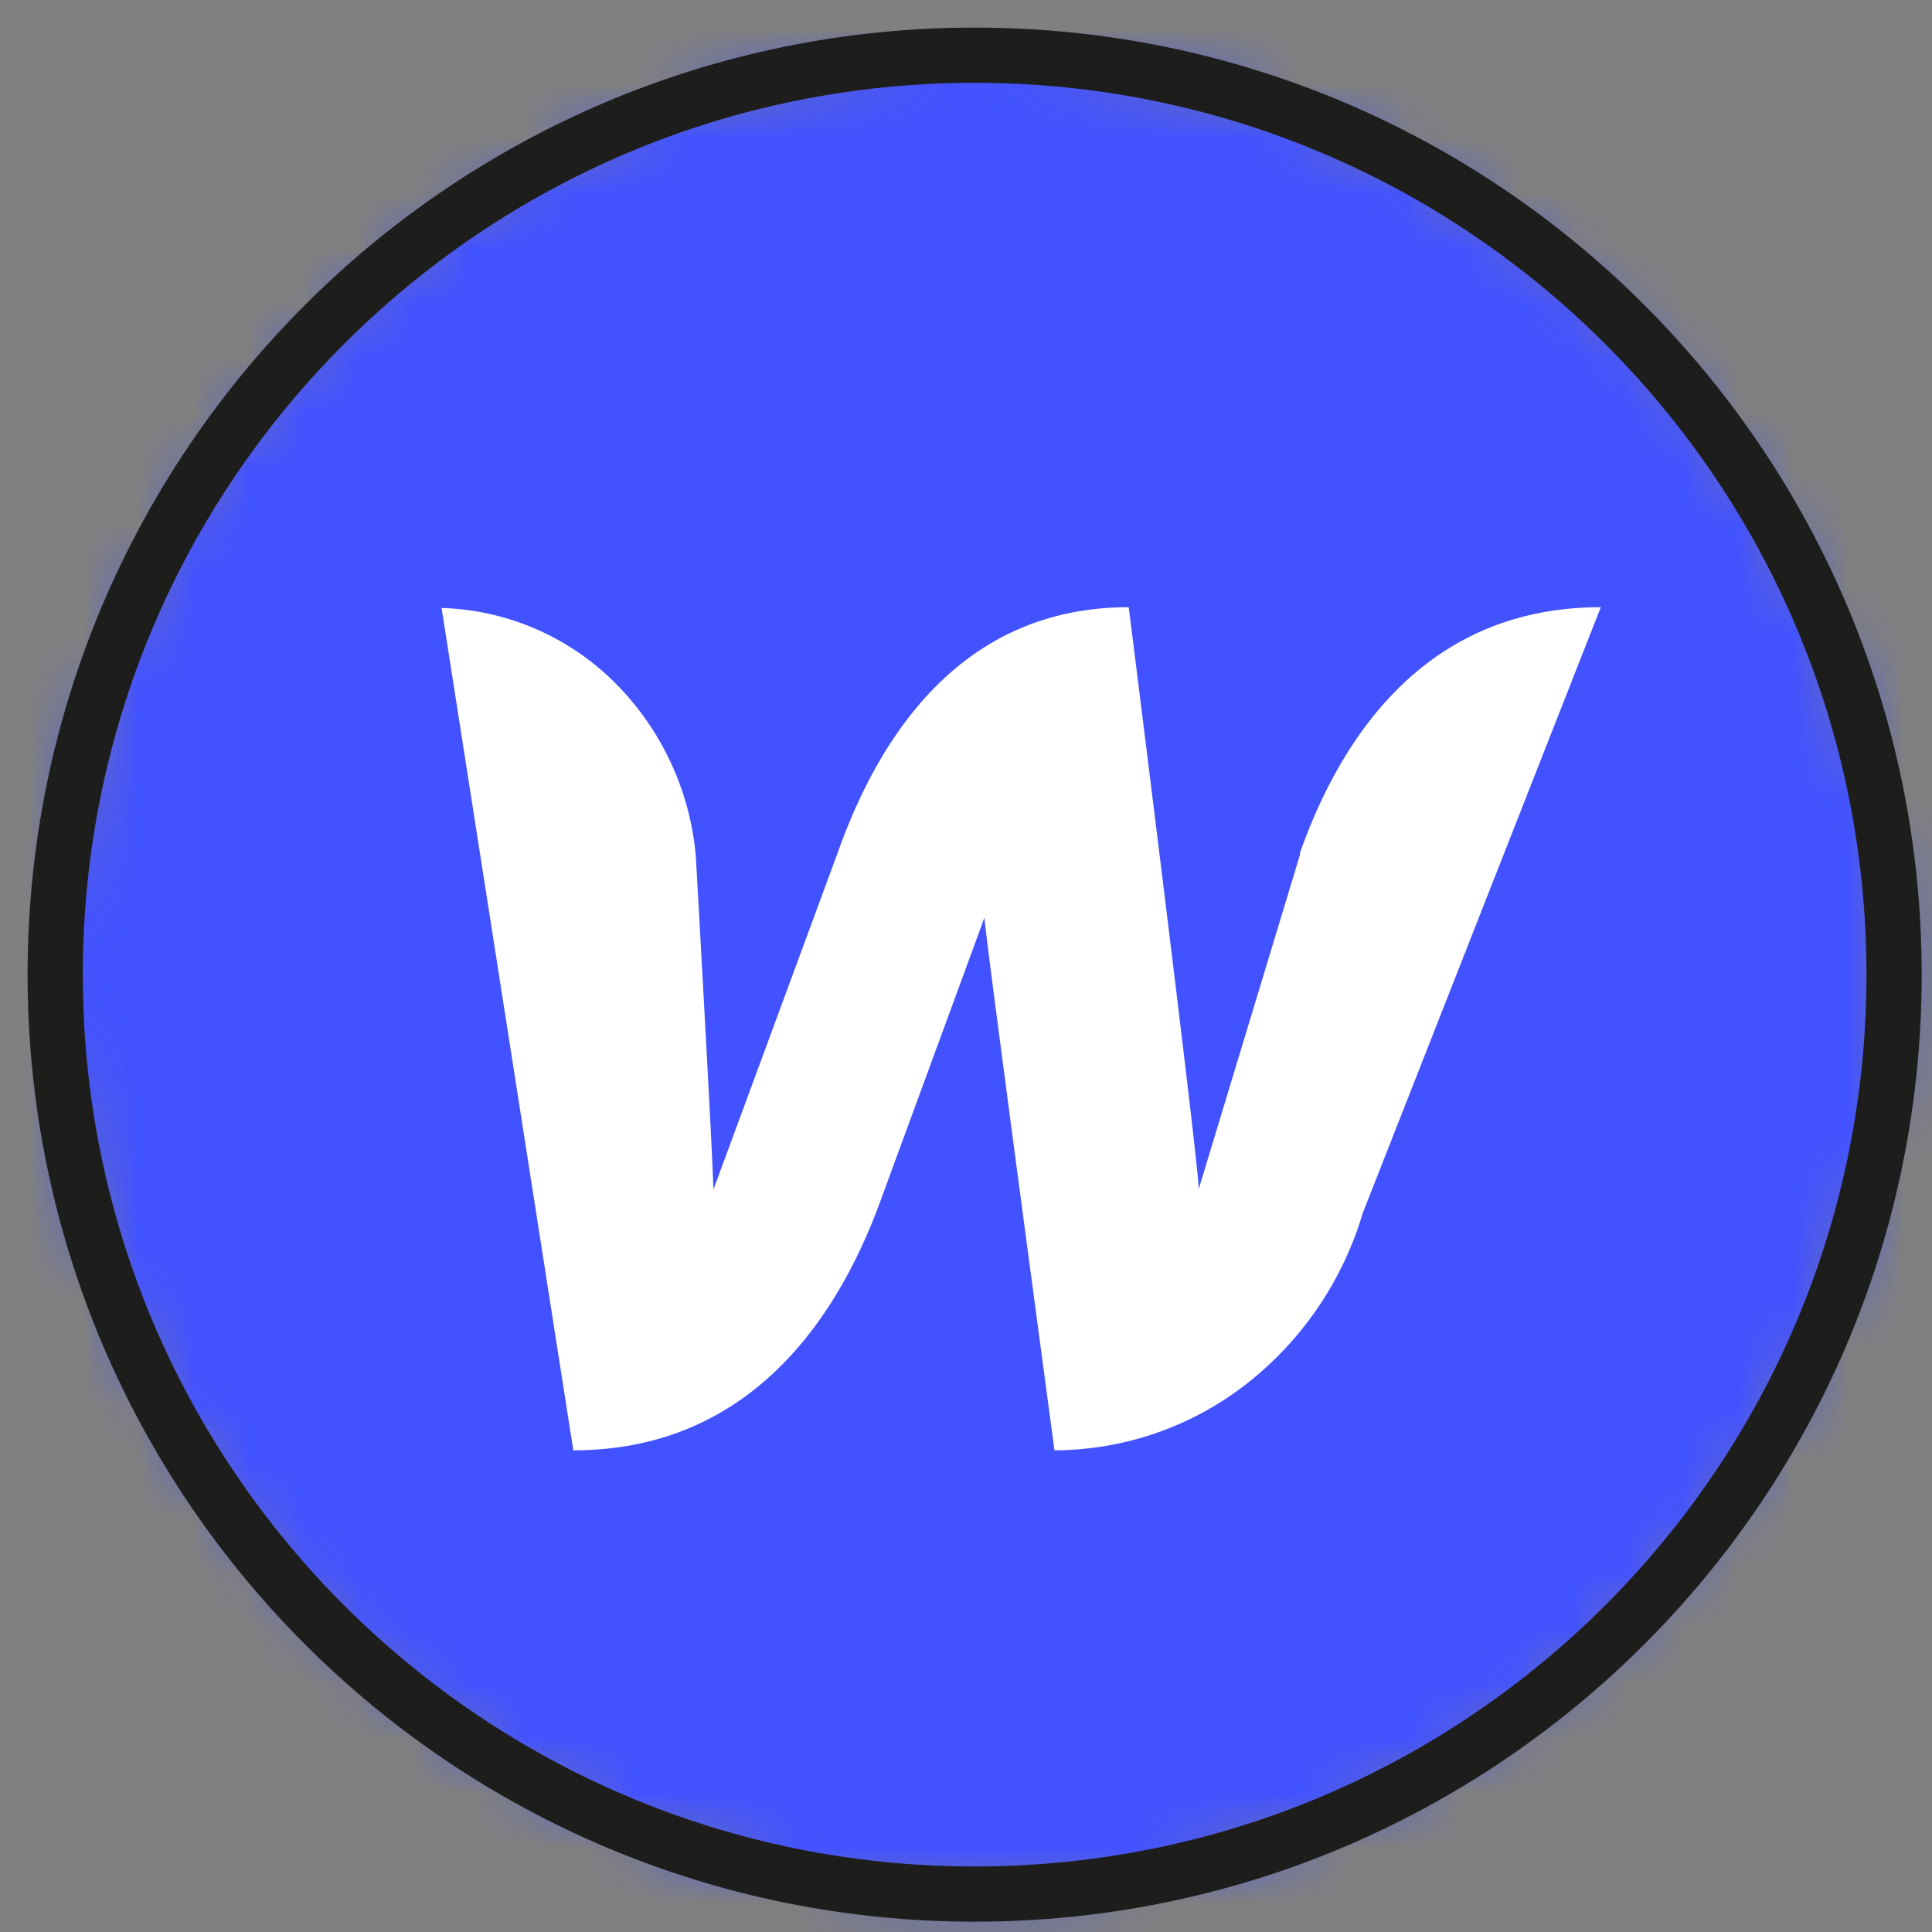 <svg xmlns="http://www.w3.org/2000/svg" width="35" height="35" fill="none"><rect width="100%" height="100%" fill="#808080" stroke="none"/><mask id="a" width="34" height="34" x="1" y="1" maskUnits="userSpaceOnUse" style="mask-type:alpha"><path fill="#fff" d="M17.657 34.313c9.199 0 16.656-7.457 16.656-16.656C34.313 8.457 26.856 1 17.657 1 8.457 1 1 8.457 1 17.657c0 9.199 7.457 16.656 16.657 16.656Z"/></mask><g mask="url(#a)"><path fill="#4252FF" d="M0 0h35v35H0z"/><path fill="#fff" d="m23.556 15.466-1.84 6.075c0-.465-1.268-10.541-1.268-10.541-2.919 0-4.467 2.167-5.279 4.466l-2.246 6.088c0-.439-.317-6.035-.317-6.035a5.064 5.064 0 0 0-1.486-3.17A4.636 4.636 0 0 0 8 11.014l2.386 15.26c3.045 0 4.694-2.167 5.545-4.466l1.903-5.184c0 .212 1.269 9.65 1.269 9.65a5.686 5.686 0 0 0 3.461-1.19 6.14 6.14 0 0 0 2.122-3.104L29 11c-3.045 0-4.644 2.167-5.456 4.466h.012Z"/></g><path stroke="#1D1D1B" stroke-miterlimit="10" d="M17.657 34.313c9.199 0 16.656-7.457 16.656-16.656C34.313 8.457 26.856 1 17.657 1 8.457 1 1 8.457 1 17.657c0 9.199 7.457 16.656 16.657 16.656Z"/></svg>